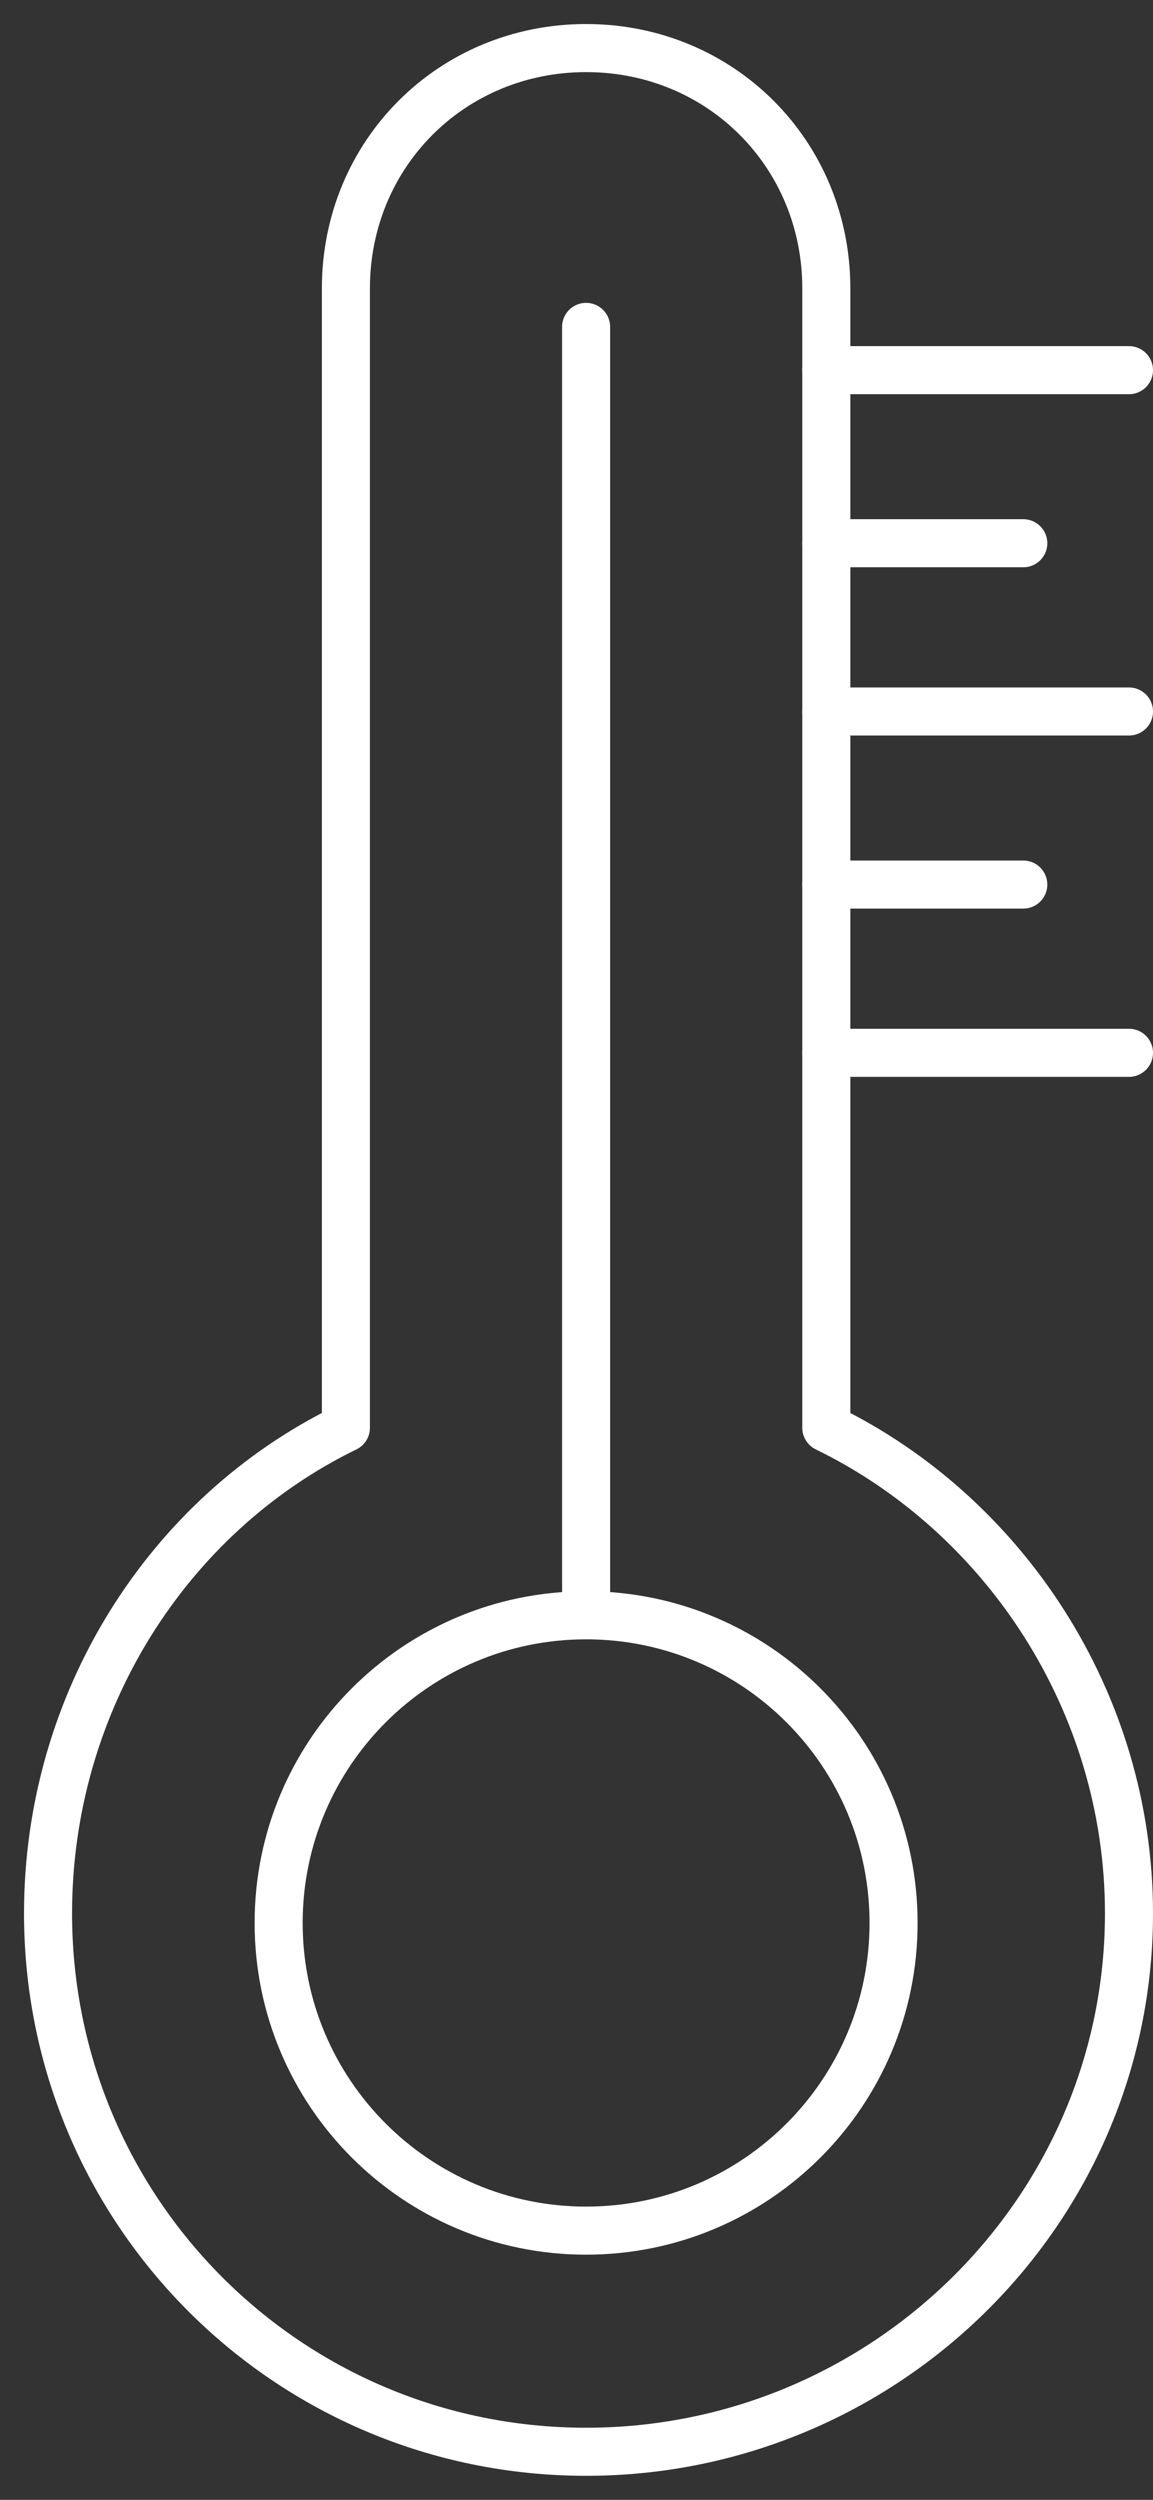 <svg width="24" height="52" viewBox="0 0 24 52" fill="none" xmlns="http://www.w3.org/2000/svg">
<rect x="0" y="0" width="24" height="52" fill="#333333" stroke="none"/>
<path d="M17.2 29.7V6C17.2 3.2 15 1 12.2 1C9.4 1 7.2 3.2 7.2 6V29.7C3.5 31.5 1 35.4 1 39.8C1 46 6 51 12.2 51C18.4 51 23.5 46 23.5 39.8C23.5 35.4 20.9 31.5 17.2 29.7Z" stroke="white" stroke-miterlimit="10" stroke-linecap="round" stroke-linejoin="round"/>
<path d="M12.2 46.4C15.735 46.4 18.6 43.535 18.6 40C18.6 36.465 15.735 33.6 12.2 33.6C8.665 33.6 5.8 36.465 5.8 40C5.8 43.535 8.665 46.4 12.2 46.4Z" stroke="white" stroke-miterlimit="10" stroke-linecap="round" stroke-linejoin="round"/>
<path d="M12.2 33.6V6.8" stroke="white" stroke-miterlimit="10" stroke-linecap="round" stroke-linejoin="round"/>
<path d="M17.2 7.7H23.5" stroke="white" stroke-miterlimit="10" stroke-linecap="round" stroke-linejoin="round"/>
<path d="M17.2 14.8H23.5" stroke="white" stroke-miterlimit="10" stroke-linecap="round" stroke-linejoin="round"/>
<path d="M17.2 21.9H23.5" stroke="white" stroke-miterlimit="10" stroke-linecap="round" stroke-linejoin="round"/>
<path d="M17.2 18.4H21.3" stroke="white" stroke-miterlimit="10" stroke-linecap="round" stroke-linejoin="round"/>
<path d="M17.2 11.3H21.3" stroke="white" stroke-miterlimit="10" stroke-linecap="round" stroke-linejoin="round"/>
</svg>
